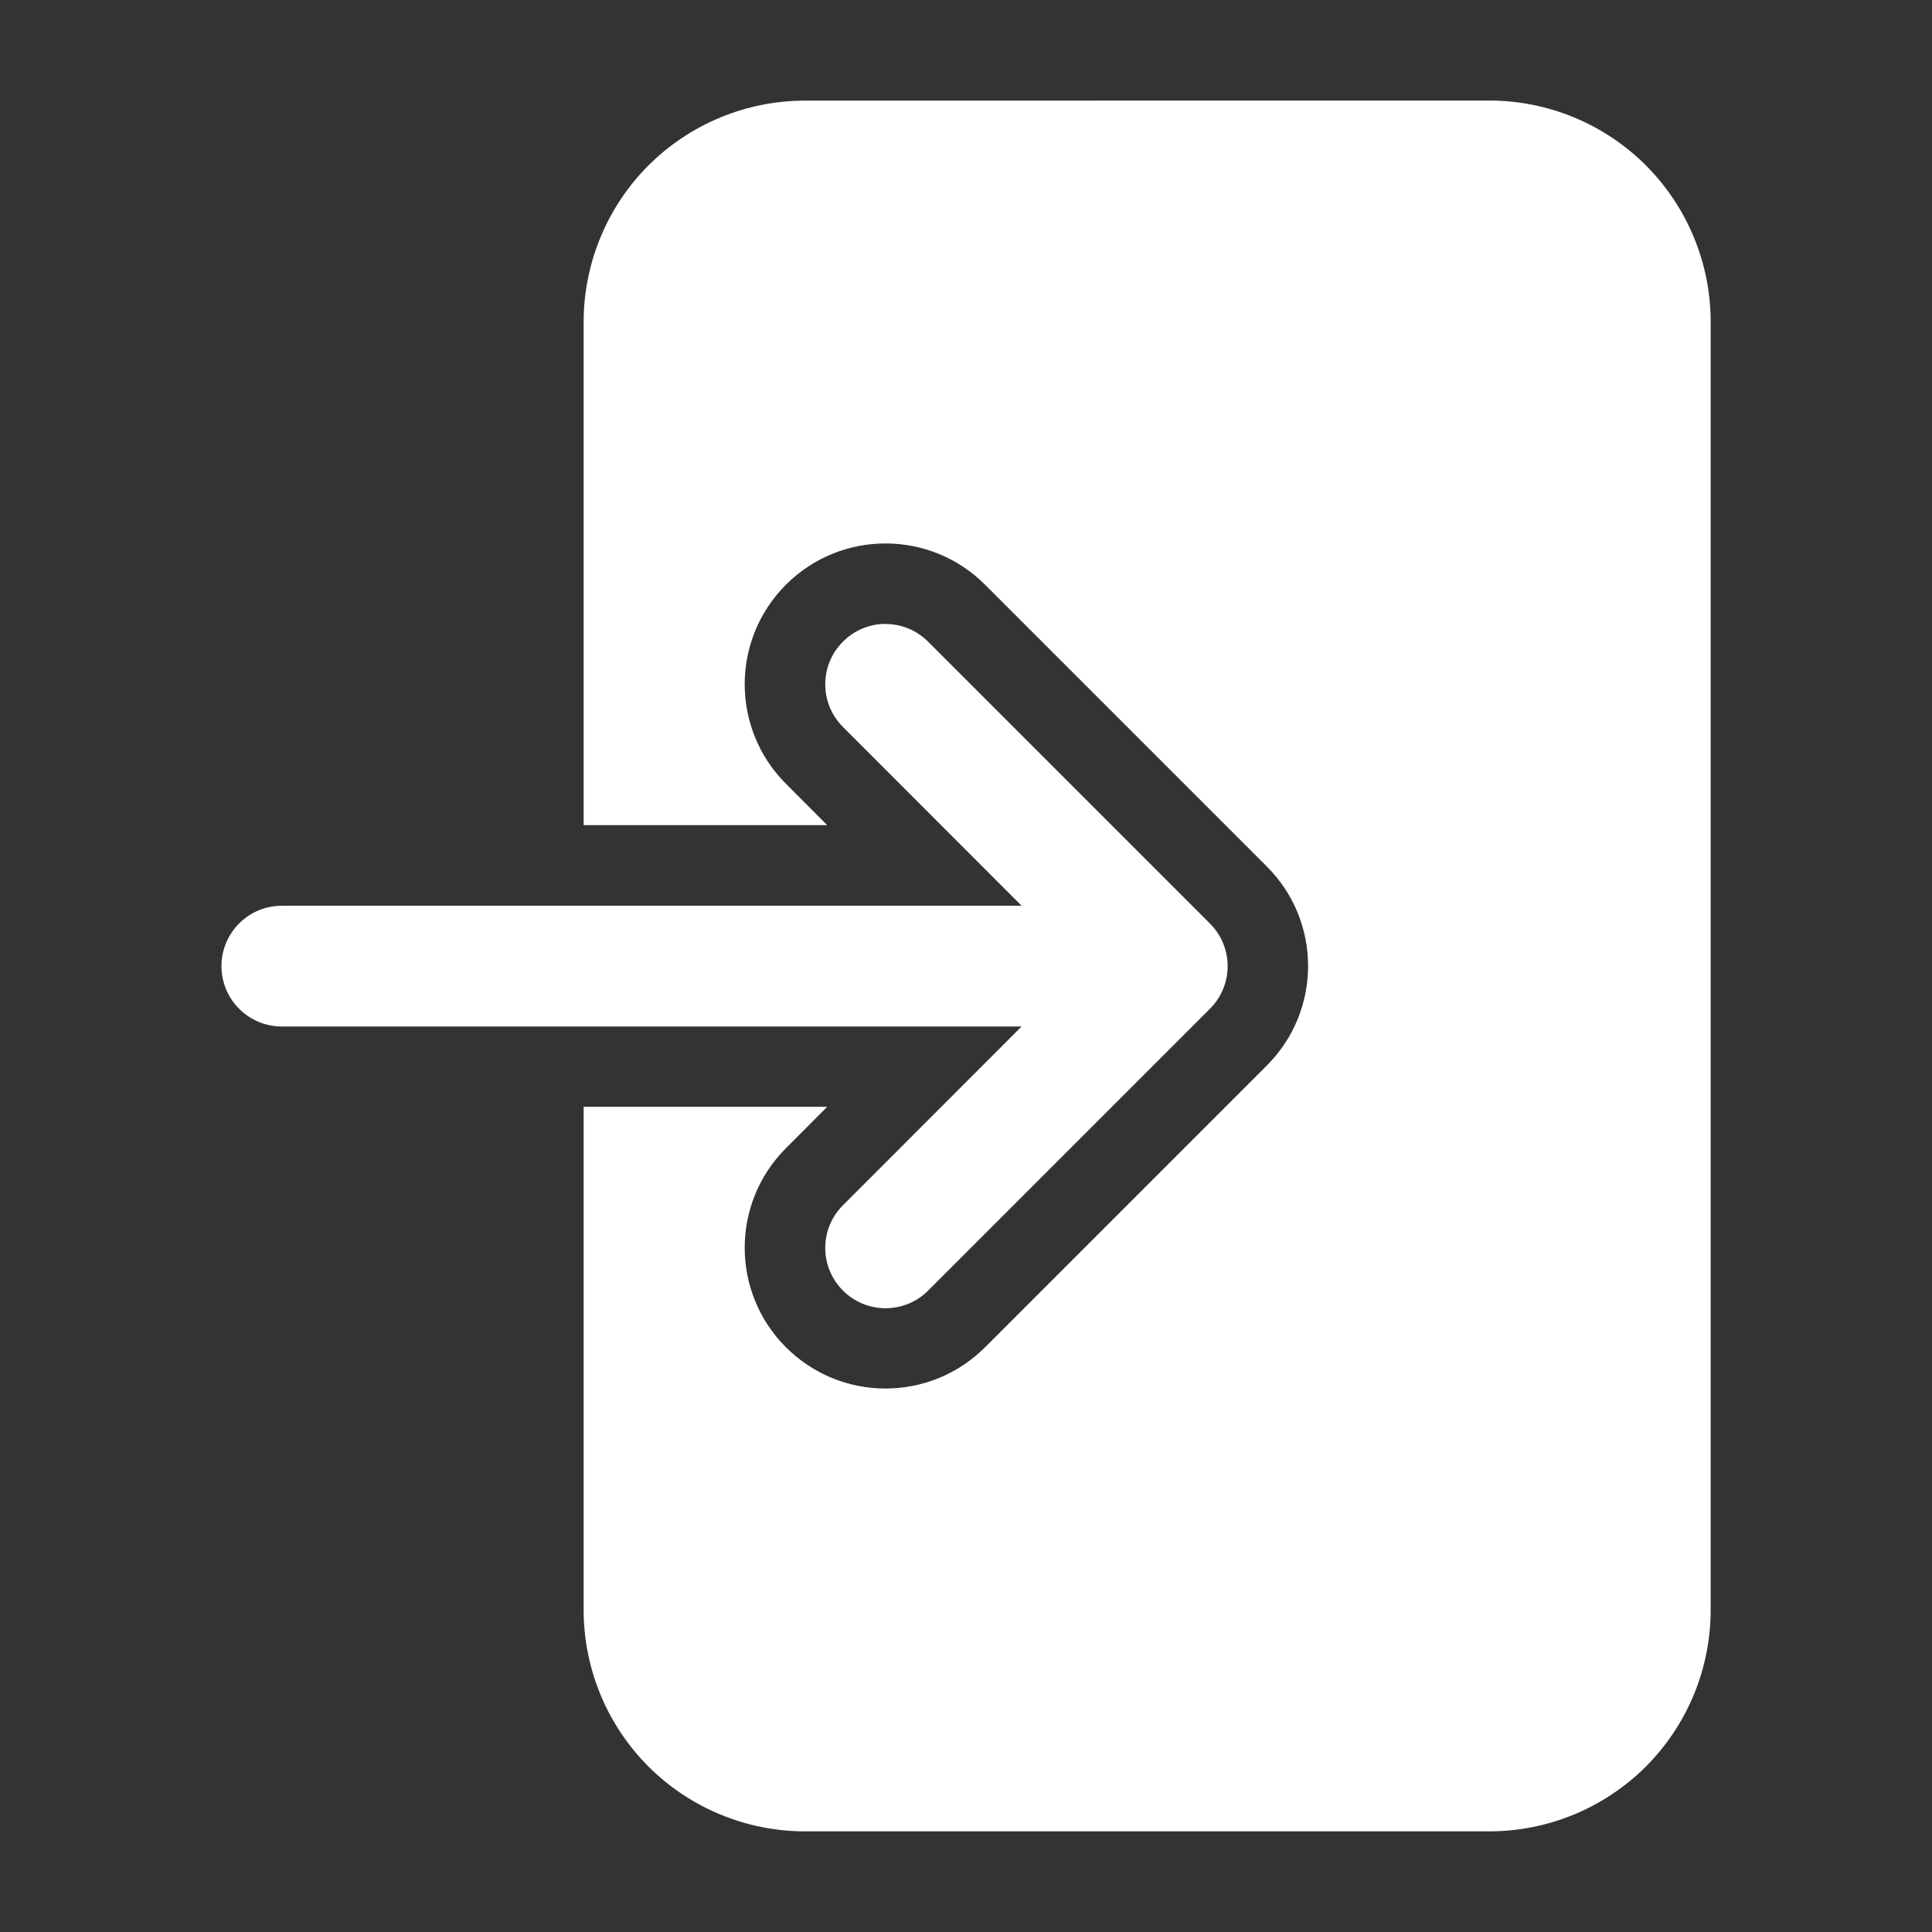 <?xml version="1.0" encoding="UTF-8"?>
<svg xmlns="http://www.w3.org/2000/svg" xmlns:xlink="http://www.w3.org/1999/xlink" viewBox="0,0,256,256" width="48px" height="48px" fill-rule="evenodd">
  <rect x="0" y="0" width="256" height="256" fill="#333333" stroke="none"/>
  <g fill="#ffffff" fill-rule="evenodd" stroke="none" stroke-width="1" stroke-linecap="butt" stroke-linejoin="miter" stroke-miterlimit="10" stroke-dasharray="" stroke-dashoffset="0" font-family="none" font-weight="none" font-size="none" text-anchor="none" style="mix-blend-mode: normal">
    <g transform="scale(10.667,10.667)">
      <path d="M10,1.25c-0.729,0 -1.429,0.29 -1.945,0.805c-0.515,0.516 -0.805,1.216 -0.805,1.945v6.25h3.025l-0.512,-0.514c-0.683,-0.683 -0.683,-1.79 0,-2.473c0.683,-0.683 1.79,-0.683 2.473,0l3.5,3.5c0.684,0.683 0.684,1.79 0,2.473l-3.5,3.5c-0.683,0.683 -1.79,0.683 -2.473,0c-0.683,-0.683 -0.683,-1.79 0,-2.473l0.512,-0.514h-3.025v6.25c0,0.729 0.29,1.429 0.805,1.945c0.516,0.515 1.216,0.805 1.945,0.805h8.5c0.729,0 1.429,-0.29 1.945,-0.805c0.515,-0.516 0.805,-1.216 0.805,-1.945v-16c0,-0.729 -0.29,-1.429 -0.805,-1.945c-0.516,-0.515 -1.216,-0.805 -1.945,-0.805zM11,7.75c-0.192,0 -0.383,0.074 -0.529,0.221c-0.293,0.292 -0.293,0.767 0,1.059l2.219,2.221h-9.189c-0.414,0 -0.75,0.336 -0.75,0.75c0,0.414 0.336,0.75 0.75,0.75h9.189l-2.219,2.221c-0.293,0.292 -0.293,0.767 0,1.059c0.292,0.293 0.767,0.293 1.059,0l3.5,-3.5c0.293,-0.293 0.293,-0.766 0,-1.059l-3.5,-3.5c-0.146,-0.146 -0.337,-0.221 -0.529,-0.221z"></path>
    </g>
  </g>
</svg>
